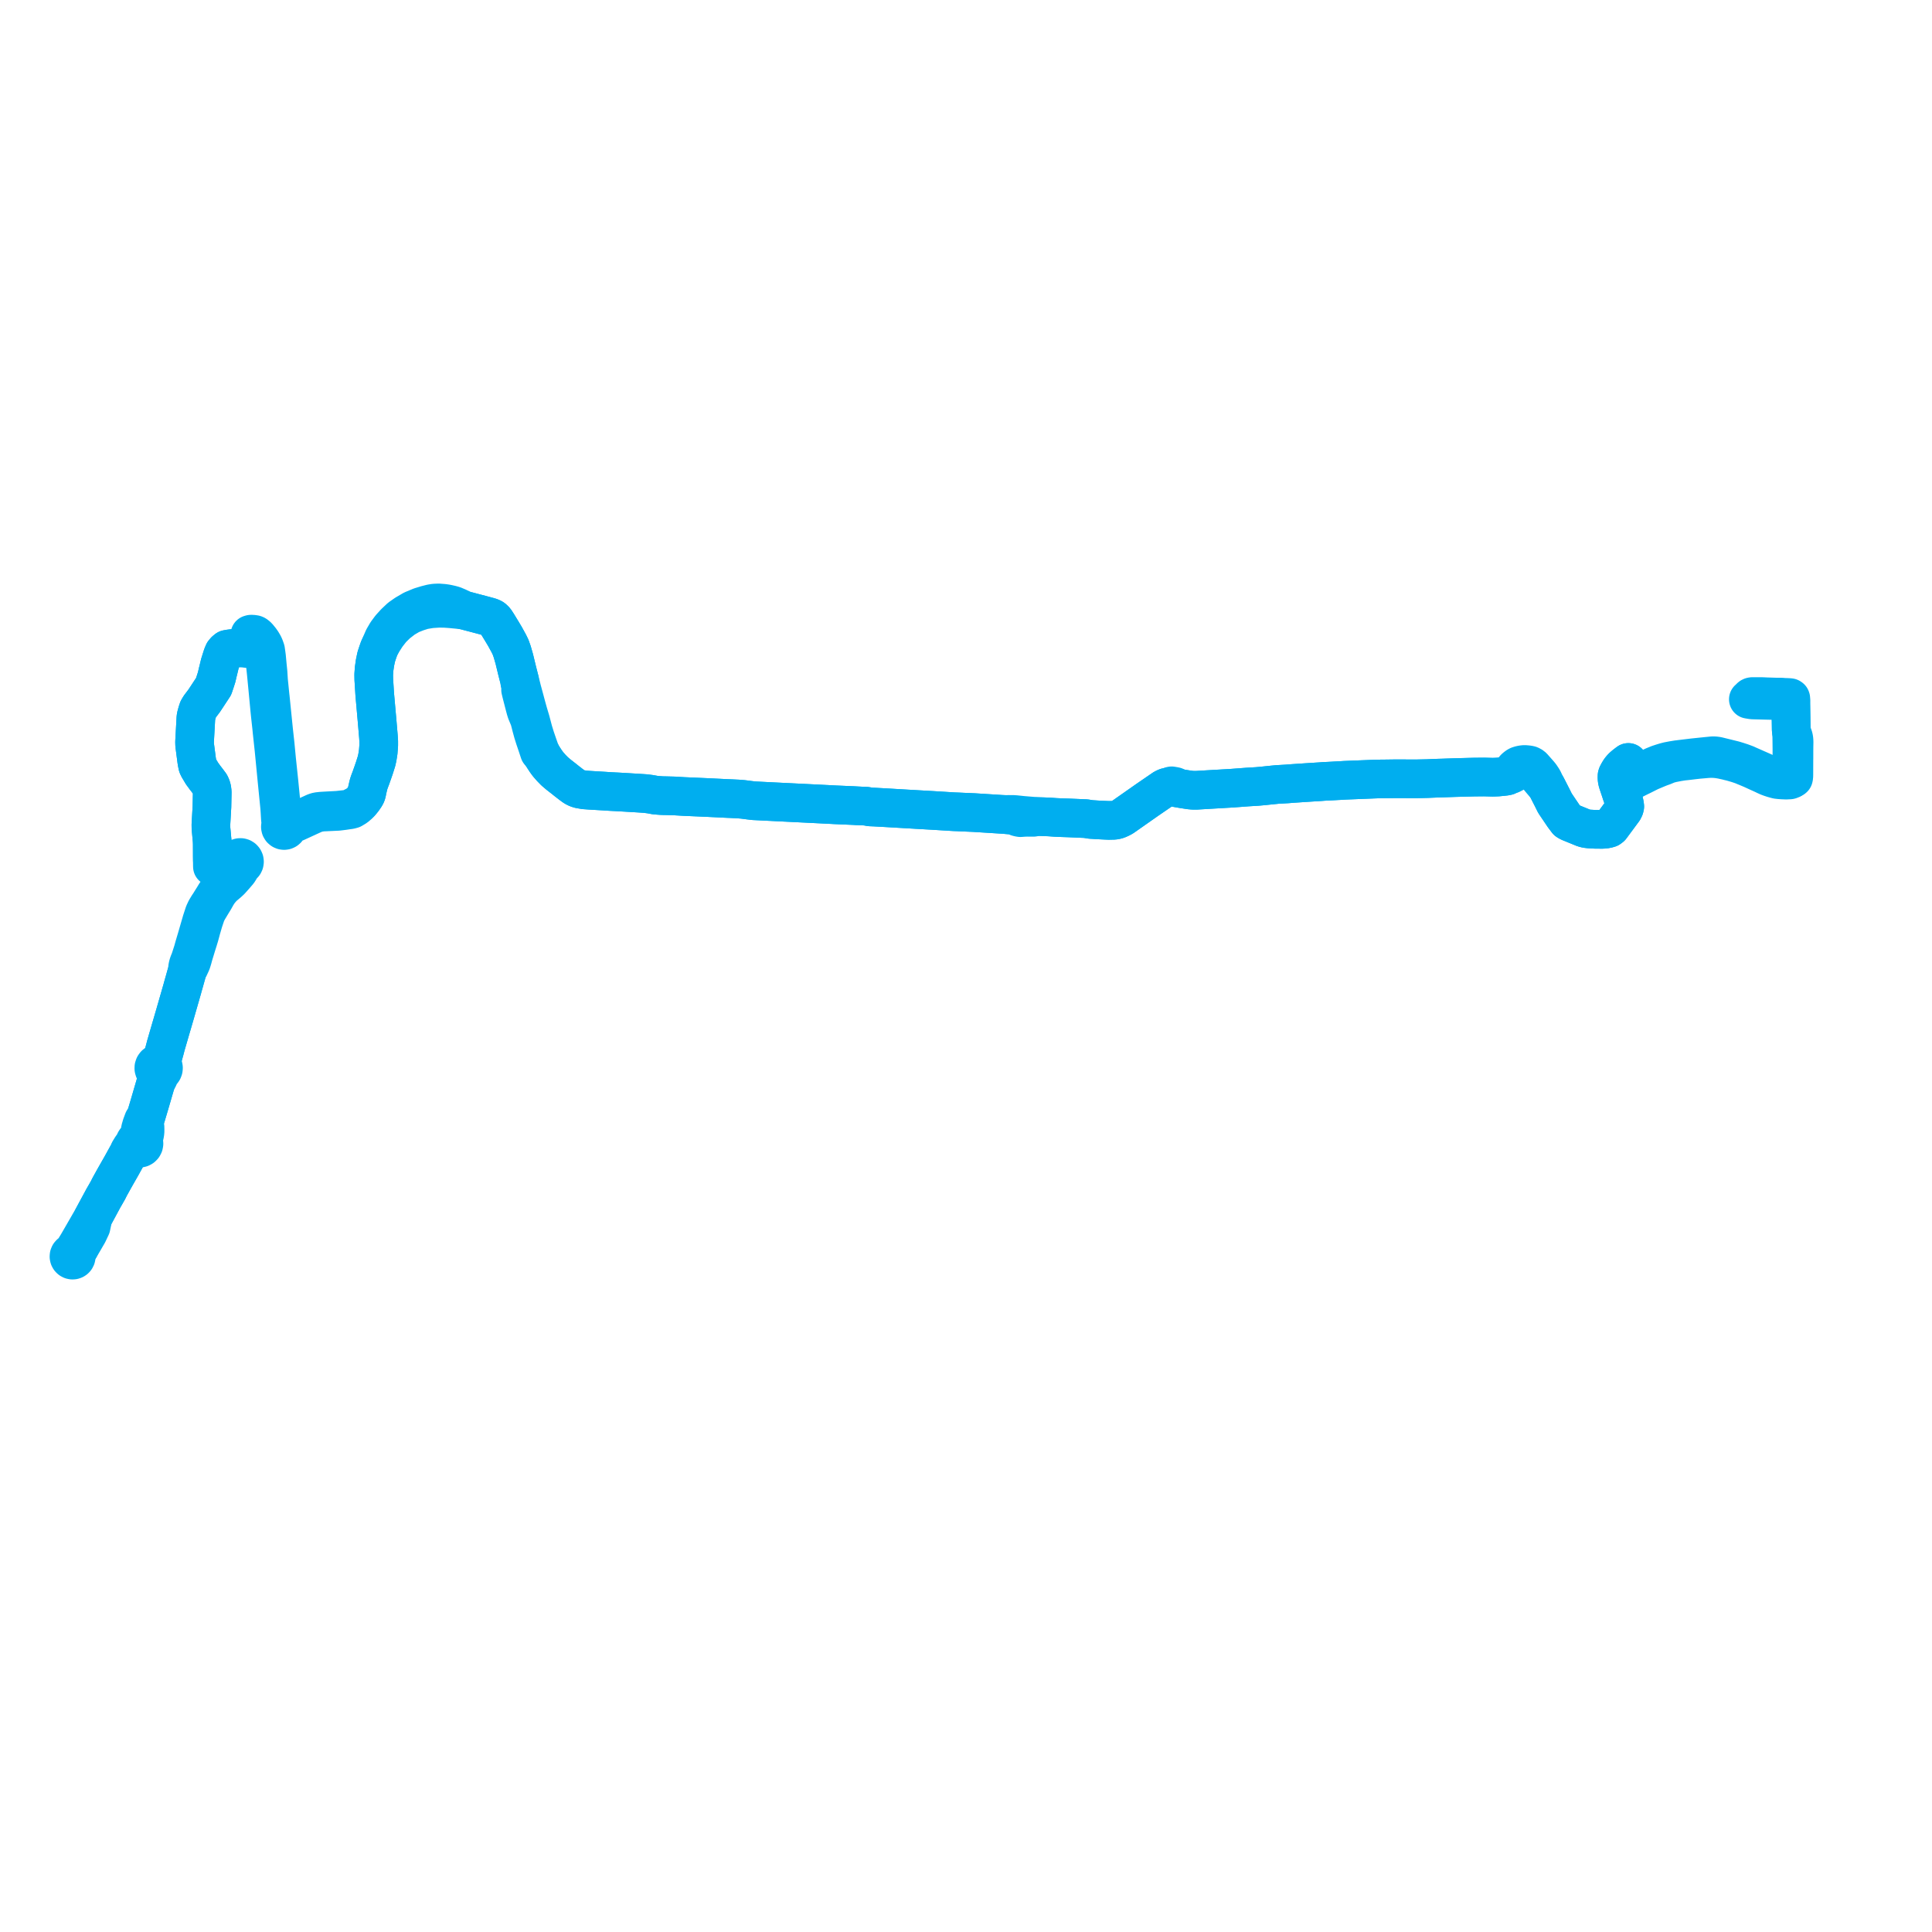     
<svg width="560.37" height="560.37" version="1.1"
     xmlns="http://www.w3.org/2000/svg">

  <title>Plan de ligne</title>
  <desc>Du 0000-00-00 au 9999-01-01</desc>

<path d='M 516.285 202.217 L 517.132 202.244 L 518.3 202.281 L 518.969 202.316 L 519.208 202.342 L 519.372 202.456 L 519.419 202.58 L 519.425 202.788 L 519.423 203.305 L 519.422 203.562 L 519.42 203.995 L 519.481 207.852 L 519.537 211.681 L 519.58 212.066 L 519.924 213.046 L 520.114 213.519 L 520.215 213.865 L 520.287 214.196 L 520.345 214.632 L 520.37 215.242 L 520.348 216.53 L 520.336 217.786 L 520.335 218.648 L 520.335 218.91 L 520.333 219.857 L 520.323 220.474 L 520.321 220.963 L 520.316 222.521 L 520.314 223.16 L 520.309 224.559 L 520.305 224.829 L 520.292 225.266 L 520.258 225.458 L 520.208 225.685 L 519.767 225.637 L 518.864 225.548 L 517.957 225.478 L 516.8 225.437 L 516.367 225.403 L 515.602 225.336 L 514.872 225.226 L 514.136 225.044 L 513.571 224.845 L 513.062 224.63 L 512.168 224.226 L 511.785 224.039 L 510.729 223.571 L 506.845 221.858 L 506.473 221.681 L 505.176 221.198 L 504.127 220.857 L 503.659 220.713 L 502.983 220.505 L 502.46 220.376 L 502.197 220.311 L 501.44 220.124 L 498.15 219.314 L 497.452 219.217 L 496.991 219.198 L 496.744 219.198 L 495.683 219.305 L 494.965 219.375 L 491.268 219.757 L 491.145 219.77 L 487.934 220.155 L 486.499 220.332 L 485.269 220.529 L 483.845 220.8 L 483.009 221.014 L 482.161 221.272 L 480.974 221.66 L 480.119 222.012 L 479.583 222.23 L 476.764 223.563 L 476.646 223.62 L 474.934 224.441 L 474.528 224.635 L 473.345 225.203 L 472.886 224.752 L 473.05 224.139 L 473.221 223.32 L 473.227 222.933 L 473.149 222.619 L 473.011 222.272 L 472.575 221.587 L 472.296 221.146 L 471.505 221.747 L 471.321 221.889 L 470.737 222.389 L 470.389 222.733 L 469.889 223.342 L 469.629 223.769 L 469.448 224.063 L 469.296 224.354 L 469.113 224.688 L 469.018 224.989 L 469.006 225.664 L 469.004 225.772 L 469.088 226.418 L 469.308 227.196 L 469.966 229.146 L 470.337 230.287 L 470.664 231.244 L 471.019 232.532 L 471.177 233.284 L 471.26 233.91 L 471.15 234.369 L 470.881 234.92 L 467.216 239.873 L 466.765 240.215 L 465.956 240.441 L 464.814 240.555 L 462.706 240.538 L 460.929 240.439 L 460.127 240.339 L 459.378 240.153 L 457.399 239.344 L 455.146 238.423 L 454.579 238.086 L 453.506 236.657 L 452.905 235.768 L 452.652 235.396 L 451.003 232.952 L 450.665 232.268 L 450.229 231.388 L 449.881 230.706 L 449.26 229.489 L 448.635 228.263 L 447.896 226.849 L 447.762 226.509 L 447.588 226.186 L 447.426 225.898 L 447.071 225.365 L 446.844 225.019 L 446.381 224.452 L 444.64 222.482 L 444.421 222.283 L 444.116 222.084 L 443.756 221.922 L 443.337 221.832 L 442.786 221.772 L 442.18 221.726 L 441.658 221.773 L 441.022 221.889 L 440.442 222.068 L 440.118 222.236 L 439.98 222.325 L 439.788 222.473 L 439.673 222.556 L 439.436 222.765 L 439.208 223.002 L 438.652 223.737 L 437.785 224.716 L 437.192 225.037 L 436.645 225.15 L 435.805 225.247 L 434.398 225.379 L 433.245 225.424 L 432.859 225.429 L 430.46 225.364 L 428.972 225.378 L 427.559 225.392 L 426.571 225.418 L 424.069 225.484 L 423.427 225.5 L 422.655 225.521 L 422.142 225.535 L 419.623 225.62 L 418.519 225.659 L 417.139 225.698 L 413.957 225.827 L 410.66 225.902 L 409.867 225.895 L 408.475 225.896 L 407.698 225.888 L 406.808 225.876 L 404.855 225.877 L 403.882 225.891 L 402.935 225.904 L 402.763 225.907 L 402.649 225.908 L 402.407 225.912 L 401.584 225.921 L 400.526 225.932 L 399.552 225.941 L 399.221 225.954 L 398.922 225.965 L 398.734 225.972 L 398.259 225.99 L 397.836 226.007 L 396.056 226.078 L 390.13 226.315 L 388.49 226.413 L 387.985 226.436 L 386.053 226.546 L 383.935 226.649 L 382.868 226.731 L 382.081 226.777 L 378.7 226.993 L 374.857 227.251 L 373.209 227.379 L 372.724 227.405 L 370.387 227.539 L 370.061 227.572 L 369.5 227.628 L 368.958 227.682 L 368.7 227.709 L 366.099 227.977 L 365.66 228.016 L 364.631 228.108 L 361.783 228.28 L 357.459 228.605 L 356.88 228.639 L 352.806 228.876 L 350.777 228.994 L 347.025 229.217 L 346.005 229.211 L 345.729 229.188 L 345.129 229.136 L 343.194 228.842 L 341.582 228.566 L 341.347 228.324 L 340.861 228.104 L 340.475 228.032 L 340.201 227.985 L 339.823 227.919 L 339.584 227.972 L 339.29 228.233 L 338.984 228.243 L 338.329 228.355 L 337.67 228.639 L 337.428 228.798 L 332.734 232.019 L 325.652 236.985 L 324.953 237.355 L 324.24 237.666 L 323.992 237.744 L 323.632 237.839 L 323.136 237.921 L 321.592 237.952 L 320.528 237.907 L 318.723 237.818 L 318.224 237.794 L 316.881 237.704 L 316.443 237.688 L 314.907 237.439 L 314.314 237.418 L 313.58 237.387 L 310.015 237.233 L 307.372 237.142 L 306.173 237.089 L 304.365 236.959 L 302.33 236.877 L 301.651 236.859 L 300.938 236.839 L 298.513 236.642 L 297.823 236.584 L 296.532 236.477 L 295.913 236.411 L 295.737 236.392 L 294.513 236.264 L 293.811 236.218 L 293.084 236.218 L 292.525 236.213 L 291.64 236.243 L 290.539 236.195 L 289.92 236.157 L 289.378 236.121 L 288.821 236.086 L 282.513 235.689 L 281.871 235.662 L 280.94 235.621 L 279.402 235.555 L 277.797 235.48 L 276.742 235.441 L 270.574 235.063 L 265.86 234.796 L 265.279 234.761 L 264.316 234.705 L 263.83 234.677 L 262.677 234.61 L 261.873 234.564 L 258.149 234.345 L 257.042 234.28 L 256.464 234.246 L 256.159 234.23 L 254.928 234.164 L 254.383 234.134 L 253.786 234.102 L 253.565 234.09 L 252.364 234.039 L 251.391 233.859 L 250.914 233.798 L 250.271 233.793 L 250.107 233.788 L 249.852 233.779 L 248.175 233.694 L 247.927 233.679 L 247.546 233.658 L 242.285 233.43 L 241.097 233.366 L 240.195 233.319 L 239.704 233.295 L 230.916 232.86 L 225.457 232.59 L 218.637 232.251 L 217.304 232.093 L 216.405 231.975 L 215.966 231.918 L 215.479 231.858 L 214.913 231.811 L 214.055 231.741 L 213.068 231.694 L 212.119 231.649 L 211.191 231.614 L 205.473 231.333 L 198.899 231.045 L 198.374 231.022 L 196.428 230.909 L 195.948 230.872 L 195.552 230.854 L 192.835 230.781 L 192.585 230.781 L 192.294 230.774 L 191.908 230.761 L 191.22 230.714 L 190.138 230.632 L 188.639 230.356 L 187.203 230.173 L 185.115 230.037 L 182.814 229.898 L 179.394 229.696 L 177.291 229.59 L 176.207 229.525 L 175.209 229.458 L 170.932 229.202 L 169.529 229.099 L 168.528 228.933 L 168.159 228.861 L 167.746 228.765 L 166.978 228.444 L 166.449 228.123 L 165.998 227.796 L 165.521 227.44 L 165.206 227.191 L 164.99 227.025 L 164.48 226.635 L 163.585 225.917 L 162.066 224.734 L 160.895 223.743 L 159.87 222.697 L 158.939 221.627 L 158.312 220.768 L 157.671 219.785 L 157.196 219.022 L 156.592 217.706 L 155.999 216.023 L 155.271 213.89 L 154.684 211.985 L 153.913 209.064 L 153.214 206.726 L 152.656 204.718 L 152.14 202.79 L 151.84 201.683 L 151.384 199.999 L 150.713 197.33 L 150.596 196.887 L 150.322 195.808 L 150.042 194.711 L 149.977 194.457 L 149.183 191.171 L 148.568 189.032 L 148.093 187.691 L 147.549 186.586 L 146.446 184.576 L 145.557 183.094 L 144.309 181.047 L 144.137 180.776 L 143.655 180.035 L 143.297 179.644 L 142.914 179.333 L 142.5 179.117 L 141.894 178.915 L 140.905 178.656 L 140.613 178.566 L 140.186 178.455 L 137.897 177.851 L 136.9 177.59 L 134.537 176.969 L 132.829 176.13 L 131.631 175.621 L 130.852 175.402 L 129.931 175.194 L 129.307 175.077 L 128.6 174.977 L 127.18 174.873 L 126.046 174.921 L 125.072 175.077 L 123.75 175.412 L 121.932 175.966 L 119.699 176.894 L 117.673 178.076 L 116.106 179.169 L 114.568 180.621 L 113.248 182.078 L 112.166 183.538 L 111.234 185.136 L 110.232 187.469 L 109.958 188.068 L 109.557 189.206 L 109.127 190.513 L 108.761 192.258 L 108.518 193.969 L 108.393 195.632 L 108.418 197.09 L 108.479 197.998 L 108.688 201.359 L 109.036 205.282 L 109.399 209.377 L 109.758 213.608 L 109.85 214.979 L 109.85 216.178 L 109.701 218.119 L 109.455 219.668 L 109.226 220.719 L 108.586 222.754 L 108.139 224.04 L 107.659 225.405 L 107.486 225.886 L 107.319 226.3 L 107.146 226.777 L 106.972 227.291 L 106.832 227.798 L 106.667 228.518 L 106.533 229.068 L 106.435 229.602 L 106.341 230.059 L 106.223 230.4 L 106.022 230.825 L 105.339 231.833 L 104.703 232.622 L 104.062 233.082 L 103.237 233.683 L 102.436 234.03 L 101.892 234.365 L 101.164 234.619 L 100.451 234.743 L 99.79 234.807 L 97.929 235.012 L 96.088 235.11 L 95.157 235.16 L 94.217 235.211 L 93.201 235.271 L 92.109 235.394 L 91.693 235.509 L 91.147 235.711 L 89.697 236.377 L 85.847 238.12 L 85.159 238.379 L 84.418 238.455 L 83.886 238.47 L 83.304 238.377 L 82.83 238.121 L 82.407 237.772 L 82.166 237.559 L 82.019 237.134 L 81.82 236.095 L 81.741 235.168 L 81.58 233.505 L 80.899 226.619 L 80.228 220.25 L 80.005 217.903 L 79.976 217.604 L 79.902 216.825 L 79.874 216.528 L 79.813 215.882 L 79.374 211.902 L 78.783 206.067 L 78.403 202.31 L 78.364 202.012 L 78.187 200.299 L 78.076 199.161 L 77.933 197.779 L 77.877 197.122 L 77.832 196.38 L 77.743 194.978 L 77.525 192.816 L 77.313 190.512 L 77.286 190.312 L 77.182 189.542 L 77.033 188.507 L 76.741 187.669 L 76.488 187.085 L 75.988 186.23 L 75.548 185.603 L 74.81 184.693 L 74.38 184.296 L 74.101 184.116 L 73.882 184.027 L 73.529 183.978 L 73.148 183.925 L 72.785 183.935 L 72.493 184.02 L 72.387 184.665 L 72.311 185.143 L 72.07 185.595 L 71.797 185.948 L 71.19 186.882 L 70.88 187.268 L 70.498 187.576 L 70.239 187.696 L 69.625 187.87 L 68.939 187.941 L 67.155 188.124 L 66.51 188.21 L 65.838 188.333 L 65.346 188.733 L 64.887 189.274 L 64.524 190.137 L 63.759 192.55 L 63.64 193.042 L 63.269 194.59 L 63.151 195.03 L 62.851 196.364 L 62.384 197.821 L 61.945 199.124 L 61.753 199.416 L 60.228 201.736 L 60.011 202.066 L 59.572 202.73 L 59.234 203.243 L 59.088 203.436 L 57.937 204.955 L 57.48 205.734 L 57.192 206.611 L 57.104 206.934 L 56.891 207.722 L 56.816 208.203 L 56.759 209.257 L 56.628 211.619 L 56.45 214.844 L 56.431 215.267 L 56.457 216.078 L 56.839 218.977 L 56.911 219.527 L 57.056 220.627 L 57.173 221.322 L 57.339 222.115 L 57.588 222.658 L 58.076 223.474 L 58.653 224.443 L 58.979 224.861 L 59.461 225.539 L 59.862 226.042 L 60.522 226.918 L 60.96 227.51 L 61.276 228.189 L 61.429 228.759 L 61.471 228.996 L 61.555 229.655 L 61.547 230.364 L 61.523 231.533 L 61.474 233.972 L 61.371 235.763 L 61.337 236.352 L 61.174 239.188 L 61.189 240.189 L 61.271 241.076 L 61.534 243.935 L 61.563 244.815 L 61.575 247.954 L 61.577 248.47 L 61.582 248.903 L 61.586 249.335 L 61.583 250.034 L 61.594 250.715 L 61.604 251.349 L 62.155 251.336 L 62.742 251.208 L 63.076 251.136 L 63.973 250.627 L 64.149 250.583 L 66.27 250.352 L 67.569 250.235 L 68.18 250.192 L 68.512 250.123 L 68.569 250.347 L 68.667 250.556 L 68.802 250.742 L 68.97 250.899 L 68.981 251.281 L 68.985 251.538 L 68.91 252.024 L 68.641 252.415 L 67.237 254.037 L 67.043 254.258 L 66.068 255.372 L 65.487 255.923 L 64.515 256.816 L 63.755 257.638 L 63.127 258.411 L 62.536 259.261 L 61.884 260.338 L 61.453 261.015 L 60.714 262.211 L 60.411 262.653 L 59.717 263.799 L 59.231 264.836 L 58.632 266.661 L 58.499 267.065 L 58.338 267.621 L 58.065 268.561 L 58.001 268.781 L 57.481 270.573 L 57.26 271.336 L 57.064 272.011 L 56.327 274.49 L 55.95 275.851 L 55.32 277.809 L 55.239 278.053 L 55.038 278.633 L 54.827 279.119 L 54.637 279.655 L 54.503 280.14 L 54.419 280.564 L 54.393 280.805 L 54.419 281.286 L 54.228 281.955 L 53.671 283.949 L 53.547 284.396 L 52.976 286.405 L 52.888 286.747 L 52.638 287.616 L 51.663 291.009 L 50.948 293.493 L 50.829 293.906 L 50.617 294.643 L 50.253 295.886 L 49.837 297.31 L 49.65 297.948 L 48.455 302.052 L 48.122 303.199 L 47.769 304.558 L 47.61 305.123 L 47.065 307.107 L 46.629 308.505 L 46.215 308.376 L 45.854 308.369 L 45.373 308.518 L 45.024 308.776 L 44.768 309.127 L 44.63 309.541 L 44.621 309.97 L 44.739 310.383 L 44.973 310.74 L 45.302 311.012 L 45.413 312.479 L 45.232 313.942 L 43.387 320.265 L 42.421 323.517 L 42.215 324.089 L 41.601 324.923 L 41.09 326.294 L 40.731 327.518 L 40.538 328.776 L 40.49 329.454 L 40.353 329.99 L 40.246 330.293 L 39.909 330.378 L 39.604 330.546 L 39.351 330.787 L 39.166 331.084 L 39.048 331.522 L 38.099 332.861 L 37.546 333.767 L 37.424 334.185 L 36.232 336.344 L 35.246 338.127 L 33.63 340.962 L 32.929 342.207 L 31.79 344.266 L 31.271 345.309 L 30.96 345.834 L 30.573 346.523 L 30.061 347.398 L 27.006 353.059 L 26.233 354.401 L 25.384 355.874 L 23.832 358.564 L 22.706 360.515 L 22.594 360.708 L 21.986 361.707 L 21.318 362.804 L 21.165 363.057 L 20.666 363.429 L 20.38 363.6 L 20.161 363.853 L 20.03 364.162 L 20 364.498 L 20.074 364.825 L 20.223 365.088 L 20.44 365.298 L 20.598 365.381 L 20.706 365.439 L 21 365.497 L 21.267 365.477 L 21.521 365.389 L 21.714 365.267 L 21.875 365.105 L 21.942 365.005 L 22.005 364.901 L 22.062 364.76 L 22.112 364.509 L 22.101 364.254 L 22.044 364.039 L 21.944 363.842 L 22.271 363.29 L 22.711 362.545 L 23.048 361.975' fill='transparent' stroke='#00aeef' stroke-linecap='round' stroke-linejoin='round' stroke-width='11.207'/><path d='M 23.048 361.975 L 24.152 360.11 L 25.524 357.741 L 26.42 355.844 L 26.475 355.571 L 26.518 355.361 L 27.006 353.059 L 29.521 348.397 L 30.061 347.398 L 30.573 346.523 L 30.96 345.834 L 31.271 345.309 L 31.79 344.266 L 32.929 342.207 L 33.63 340.962 L 35.246 338.127 L 37.424 334.185 L 37.897 333.816 L 38.606 333.164 L 39.548 332.738 L 39.816 332.91 L 40.117 333.013 L 40.498 333.04 L 40.872 332.959 L 41.208 332.775 L 41.496 332.484 L 41.687 332.12 L 41.763 331.714 L 41.716 331.304 L 41.553 330.926 L 41.628 330.197 L 41.925 329.231 L 42.07 328.357 L 42.077 327.591 L 42.062 326.885 L 41.854 326.28 L 41.901 325.982 L 42.045 325.056 L 42.215 324.089 L 42.421 323.517 L 43.387 320.265 L 44.831 315.317 L 45.232 313.942 L 46.026 312.479 L 46.528 311.109 L 46.798 310.965 L 47.032 310.766 L 47.252 310.458 L 47.383 310.103 L 47.418 309.724 L 47.358 309.372 L 47.214 309.046 L 46.995 308.766 L 46.822 308.621 L 46.629 308.505 L 47.065 307.107 L 47.61 305.123 L 47.769 304.558 L 48.003 303.657 L 48.122 303.199 L 48.455 302.052 L 49.65 297.948 L 49.837 297.31 L 50.253 295.886 L 50.617 294.643 L 50.829 293.906 L 50.948 293.493 L 51.663 291.009 L 52.638 287.616 L 52.888 286.747 L 52.976 286.405 L 53.547 284.396 L 53.671 283.949 L 54.228 281.955 L 54.419 281.286 L 54.828 280.659 L 55.025 280.238 L 55.512 279.189 L 55.732 278.491 L 55.909 277.898 L 56.097 277.17 L 56.282 276.567 L 56.461 275.984 L 56.718 275.14 L 57.043 274.07 L 57.488 272.666 L 57.634 272.174 L 57.851 271.469 L 58.074 270.651 L 58.366 269.555 L 58.9 267.715 L 59.027 267.277 L 59.694 265.287 L 59.888 264.793 L 60.298 263.996 L 61.484 262.021 L 61.964 261.246 L 62.313 260.652 L 62.833 259.717 L 63.335 258.91 L 63.835 258.255 L 64.466 257.529 L 64.972 257.033 L 65.417 256.668 L 66.043 256.143 L 66.877 255.376 L 67.99 254.13 L 68.581 253.445 L 69.109 252.833 L 69.445 252.312 L 69.588 251.937 L 69.715 251.44 L 69.848 251.143 L 70.183 251.052 L 70.479 250.868 L 70.711 250.607 L 70.86 250.289 L 70.913 249.943 L 70.868 249.594 L 70.724 249.27 L 70.493 249 L 70.197 248.81 L 69.864 248.715 L 69.518 248.719 L 69.187 248.822 L 68.899 249.016 L 68.649 249.334 L 68.515 249.717 L 68.512 250.123 L 68.18 250.192 L 67.569 250.235 L 66.27 250.352 L 64.149 250.583 L 63.973 250.627 L 62.829 250.507 L 62.423 250.321 L 62.265 250.201 L 61.93 249.834 L 61.586 249.335 L 61.582 248.903 L 61.577 248.47 L 61.575 247.954 L 61.573 247.341 L 61.563 244.815 L 61.534 243.935 L 61.271 241.076 L 61.189 240.189 L 61.174 239.188 L 61.337 236.352 L 61.371 235.763 L 61.474 233.972 L 61.523 231.533 L 61.547 230.364 L 61.555 229.655 L 61.471 228.996 L 61.429 228.759 L 61.276 228.189 L 60.96 227.51 L 60.522 226.918 L 59.862 226.042 L 59.461 225.539 L 58.979 224.861 L 58.653 224.443 L 58.076 223.474 L 57.588 222.658 L 57.339 222.115 L 57.173 221.322 L 57.056 220.627 L 56.911 219.527 L 56.839 218.977 L 56.457 216.078 L 56.431 215.267 L 56.45 214.844 L 56.628 211.619 L 56.759 209.257 L 56.816 208.203 L 56.891 207.722 L 57.104 206.934 L 57.192 206.611 L 57.48 205.734 L 57.937 204.955 L 59.088 203.436 L 59.234 203.243 L 59.572 202.73 L 60.011 202.066 L 60.228 201.736 L 61.753 199.416 L 61.945 199.124 L 62.384 197.821 L 62.851 196.364 L 63.151 195.03 L 63.269 194.59 L 63.64 193.042 L 63.759 192.55 L 64.524 190.137 L 64.887 189.274 L 65.346 188.733 L 65.838 188.333 L 66.51 188.21 L 67.155 188.124 L 68.939 187.941 L 69.625 187.87 L 70.896 188.014 L 71.725 188.117 L 72.148 188.169 L 72.854 188.292 L 73.165 188.345 L 73.704 188.437 L 74.061 188.618 L 74.298 188.698 L 75.068 189.098 L 75.465 189.341 L 75.885 189.703 L 76.222 190.083 L 76.498 190.47 L 76.679 190.955 L 76.758 191.399 L 76.813 191.77 L 76.974 192.858 L 77.217 195.175 L 77.265 195.676 L 77.611 199.259 L 77.722 200.407 L 77.825 201.514 L 78.263 206.115 L 78.397 207.433 L 78.794 211.03 L 78.891 212.056 L 78.978 212.863 L 79.31 215.934 L 79.379 216.571 L 79.412 216.875 L 79.471 217.423 L 79.81 220.919 L 80.345 226.432 L 81.053 233.56 L 81.124 234.274 L 81.195 235.324 L 81.318 237.414 L 81.457 238.779 L 81.509 239.178 L 81.398 239.387 L 81.335 239.616 L 81.321 239.852 L 81.396 240.201 L 81.578 240.507 L 81.848 240.737 L 82.122 240.855 L 82.417 240.891 L 82.711 240.845 L 82.982 240.72 L 83.195 240.54 L 83.356 240.311 L 83.453 240.048 L 83.482 239.819 L 83.755 239.563 L 84.053 239.34 L 84.338 239.193 L 85.331 238.744 L 85.997 238.464 L 89.844 236.694 L 90.879 236.222 L 91.442 235.99 L 91.816 235.855 L 92.586 235.676 L 93.539 235.54 L 94.144 235.519 L 95.095 235.474 L 96.017 235.43 L 98.049 235.334 L 99.72 235.128 L 100.581 234.993 L 101.522 234.867 L 102.181 234.689 L 103.214 234.069 L 104.187 233.231 L 104.703 232.622 L 105.339 231.833 L 106.022 230.825 L 106.223 230.4 L 106.341 230.059 L 106.435 229.602 L 106.533 229.068 L 106.667 228.518 L 106.832 227.798 L 106.972 227.291 L 107.146 226.777 L 107.319 226.3 L 107.486 225.886 L 107.659 225.405 L 108.139 224.04 L 108.586 222.754 L 109.226 220.719 L 109.455 219.668 L 109.701 218.119 L 109.85 216.178 L 109.85 214.979 L 109.758 213.608 L 109.399 209.377 L 108.688 201.359 L 108.549 199.123 L 108.479 197.998 L 108.418 197.09 L 108.393 195.632 L 108.518 193.969 L 108.761 192.258 L 109.127 190.513 L 109.557 189.206 L 109.958 188.068 L 110.232 187.469 L 111.078 186.004 L 112.164 184.314 L 113.617 182.456 L 115.211 180.896 L 117.128 179.41 L 119.097 178.258 L 121.01 177.511 L 122.807 176.938 L 125.038 176.575 L 127.323 176.431 L 129.041 176.454 L 130.74 176.575 L 132.688 176.762 L 134.537 176.969 L 136.9 177.59 L 137.897 177.851 L 140.186 178.455 L 140.613 178.566 L 140.905 178.656 L 141.894 178.915 L 142.5 179.117 L 142.914 179.333 L 143.297 179.644 L 143.655 180.035 L 144.137 180.776 L 144.309 181.047 L 145.557 183.094 L 146.446 184.576 L 147.549 186.586 L 148.093 187.691 L 148.568 189.032 L 149.183 191.171 L 149.339 191.817 L 149.977 194.457 L 150.322 195.808 L 150.596 196.887 L 150.713 197.33 L 150.761 198.022 L 151.115 199.55 L 150.991 200.07 L 151.275 201.244 L 152.244 204.999 L 152.468 205.821 L 152.676 206.489 L 153.2 207.746 L 153.526 208.528 L 153.753 209.365 L 154.116 210.786 L 154.592 212.53 L 155.121 214.206 L 155.788 216.172 L 156.439 218.143 L 157.196 219.022 L 157.671 219.785 L 158.312 220.768 L 158.939 221.627 L 159.87 222.697 L 160.895 223.743 L 162.066 224.734 L 163.585 225.917 L 164.48 226.635 L 164.99 227.025 L 165.206 227.191 L 165.521 227.44 L 165.998 227.796 L 166.449 228.123 L 166.978 228.444 L 167.746 228.765 L 168.159 228.861 L 168.528 228.933 L 169.529 229.099 L 170.932 229.202 L 175.209 229.458 L 176.207 229.525 L 177.291 229.59 L 179.394 229.696 L 182.814 229.898 L 185.115 230.037 L 187.203 230.173 L 188.639 230.356 L 190.138 230.632 L 191.22 230.714 L 191.908 230.761 L 192.294 230.774 L 192.585 230.781 L 192.835 230.781 L 195.552 230.854 L 195.948 230.872 L 196.428 230.909 L 198.374 231.022 L 205.473 231.333 L 211.191 231.614 L 212.119 231.649 L 213.068 231.694 L 214.055 231.741 L 214.913 231.811 L 215.479 231.858 L 215.966 231.918 L 216.405 231.975 L 217.304 232.093 L 218.637 232.251 L 225.457 232.59 L 230.916 232.86 L 240.195 233.319 L 241.097 233.366 L 242.285 233.43 L 247.546 233.658 L 247.927 233.679 L 248.175 233.694 L 249.852 233.779 L 250.107 233.788 L 250.271 233.793 L 250.914 233.798 L 251.391 233.859 L 252.364 234.039 L 253.565 234.09 L 253.786 234.102 L 254.383 234.134 L 254.928 234.164 L 256.159 234.23 L 256.464 234.246 L 257.042 234.28 L 261.873 234.564 L 262.677 234.61 L 263.409 234.653 L 263.83 234.677 L 264.316 234.705 L 265.279 234.761 L 265.86 234.796 L 270.574 235.063 L 276.742 235.441 L 277.797 235.48 L 279.402 235.555 L 280.94 235.621 L 281.871 235.662 L 282.513 235.689 L 288.308 236.054 L 288.821 236.086 L 289.378 236.121 L 289.92 236.157 L 290.539 236.195 L 291.64 236.243 L 292.57 236.417 L 293.058 236.444 L 294.17 236.528 L 294.724 236.793 L 295.055 236.964 L 295.54 237.09 L 295.969 237.163 L 296.88 237.091 L 297.876 237.049 L 298.498 237.059 L 299.719 237.066 L 300.088 236.998 L 300.938 236.839 L 302.33 236.877 L 304.365 236.959 L 306.173 237.089 L 307.372 237.142 L 310.015 237.233 L 312.867 237.356 L 314.314 237.418 L 314.907 237.439 L 316.443 237.688 L 316.881 237.704 L 318.224 237.794 L 318.723 237.818 L 320.528 237.907 L 321.592 237.952 L 323.136 237.921 L 323.632 237.839 L 323.992 237.744 L 324.24 237.666 L 324.953 237.355 L 325.652 236.985 L 332.734 232.019 L 337.428 228.798 L 337.67 228.639 L 338.329 228.355 L 338.984 228.243 L 339.29 228.233 L 339.797 228.267 L 340.441 228.375 L 341.582 228.566 L 343.194 228.842 L 345.129 229.136 L 345.729 229.188 L 346.005 229.211 L 347.025 229.217 L 350.777 228.994 L 352.806 228.876 L 357.459 228.605 L 361.783 228.28 L 363.783 228.159 L 364.631 228.108 L 365.66 228.016 L 366.099 227.977 L 368.7 227.709 L 368.958 227.682 L 369.5 227.628 L 370.061 227.572 L 370.387 227.539 L 372.724 227.405 L 373.209 227.379 L 374.857 227.251 L 378.7 226.993 L 382.081 226.777 L 382.868 226.731 L 383.935 226.649 L 386.053 226.546 L 387.985 226.436 L 388.49 226.413 L 390.13 226.315 L 397.836 226.007 L 398.259 225.99 L 398.734 225.972 L 398.922 225.965 L 399.221 225.954 L 399.552 225.941 L 400.526 225.932 L 401.584 225.921 L 402.407 225.912 L 402.649 225.908 L 402.763 225.907 L 402.935 225.904 L 403.882 225.891 L 404.855 225.877 L 406.808 225.876 L 407.698 225.888 L 408.475 225.896 L 409.867 225.895 L 410.66 225.902 L 413.957 225.827 L 417.139 225.698 L 418.519 225.659 L 419.623 225.62 L 422.142 225.535 L 422.655 225.521 L 423.427 225.5 L 424.069 225.484 L 426.571 225.418 L 427.559 225.392 L 430.46 225.364 L 432.859 225.429 L 433.245 225.424 L 434.398 225.379 L 435.805 225.247 L 436.645 225.15 L 437.192 225.037 L 437.785 224.716 L 438.352 224.594 L 439.038 224.249 L 439.632 223.861 L 439.973 223.645 L 440.507 223.269 L 440.855 222.981 L 441.07 222.712 L 441.673 222.41 L 442.132 222.322 L 442.682 222.272 L 443.176 222.313 L 443.567 222.418 L 444.041 222.655 L 444.444 223.05 L 445.152 223.964 L 445.621 224.616 L 446.049 225.181 L 446.578 225.832 L 447.138 226.504 L 448.635 228.263 L 449.26 229.489 L 449.881 230.706 L 450.229 231.388 L 450.665 232.268 L 451.003 232.952 L 452.652 235.396 L 452.905 235.768 L 453.506 236.657 L 454.579 238.086 L 455.146 238.423 L 456.65 239.038 L 459.378 240.153 L 460.127 240.339 L 460.929 240.439 L 462.706 240.538 L 464.814 240.555 L 465.956 240.441 L 466.765 240.215 L 467.216 239.873 L 470.881 234.92 L 471.15 234.369 L 471.26 233.91 L 471.177 233.284 L 471.019 232.532 L 470.664 231.244 L 470.337 230.287 L 469.966 229.146 L 469.51 227.793 L 469.308 227.196 L 469.088 226.418 L 469.004 225.772 L 469.006 225.664 L 469.018 224.989 L 469.113 224.688 L 469.296 224.354 L 469.448 224.063 L 469.629 223.769 L 469.889 223.342 L 470.389 222.733 L 470.737 222.389 L 471.321 221.889 L 471.505 221.747 L 472.296 221.146 L 472.81 221.955 L 473.011 222.272 L 473.149 222.619 L 473.227 222.933 L 473.221 223.32 L 473.05 224.139 L 472.886 224.752 L 472.851 224.952 L 472.583 225.721 L 472.685 225.865 L 472.858 226.035 L 473.134 226.22 L 473.495 226.31 L 473.648 226.236 L 475.208 225.452 L 476.432 224.857 L 477.631 224.251 L 478.002 224.065 L 478.471 223.829 L 478.66 223.744 L 480.682 222.893 L 481.479 222.572 L 482.474 222.217 L 483.86 221.64 L 484.969 221.35 L 486.612 221.028 L 487.989 220.807 L 489.27 220.669 L 491.204 220.436 L 492.683 220.271 L 494.718 220.094 L 495.481 220.028 L 495.764 220.02 L 496.187 220.012 L 496.752 220.009 L 497.532 220.049 L 498.326 220.135 L 499.304 220.297 L 501.012 220.67 L 501.376 220.775 L 502.225 220.971 L 503.968 221.481 L 505.333 221.945 L 506.222 222.319 L 506.604 222.471 L 508.162 223.128 L 510.044 223.992 L 511.394 224.6 L 512.047 224.917 L 512.768 225.244 L 513.38 225.475 L 514.207 225.751 L 514.878 225.941 L 515.428 226.085 L 515.543 226.103 L 516.315 226.188 L 516.666 226.204 L 516.845 226.223 L 517.24 226.239 L 518.051 226.273 L 519.123 226.221 L 519.442 226.127 L 519.608 226.046 L 519.707 225.928 L 519.756 225.775 L 519.767 225.637 L 519.788 225.238 L 519.784 224.721 L 519.783 224.53 L 519.762 221.014 L 519.756 219.851 L 519.742 219.315 L 519.736 218.605 L 519.736 217.96 L 519.736 217.604 L 519.736 217.229 L 519.704 214.563 L 519.702 214.327 L 519.697 214.086 L 519.687 213.53 L 519.641 212.886 L 519.58 212.066 L 519.537 211.681 L 519.481 207.852 L 519.42 203.995 L 519.422 203.562 L 519.423 203.305 L 517.692 203.257 L 516.5 203.228 L 515.33 203.199 L 514.291 203.173 L 513.81 203.161 L 512.917 203.14 L 511.811 203.115 L 510.648 203.084 L 509.462 203.053 L 508.237 203.02 L 507.096 202.83 L 507.276 202.722 L 507.455 202.544 L 507.6 202.381 L 507.681 202.266 L 507.825 202.147 L 508 202.072 L 508.212 202.03 L 510.176 202.03 L 510.903 202.03 L 511.308 202.045 L 512.476 202.098 L 513.314 202.123 L 514.831 202.172 L 515.68 202.198 L 515.975 202.208 L 516.196 202.215 L 516.285 202.217' fill='transparent' stroke='#00aeef' stroke-linecap='round' stroke-linejoin='round' stroke-width='11.207'/>
</svg>
